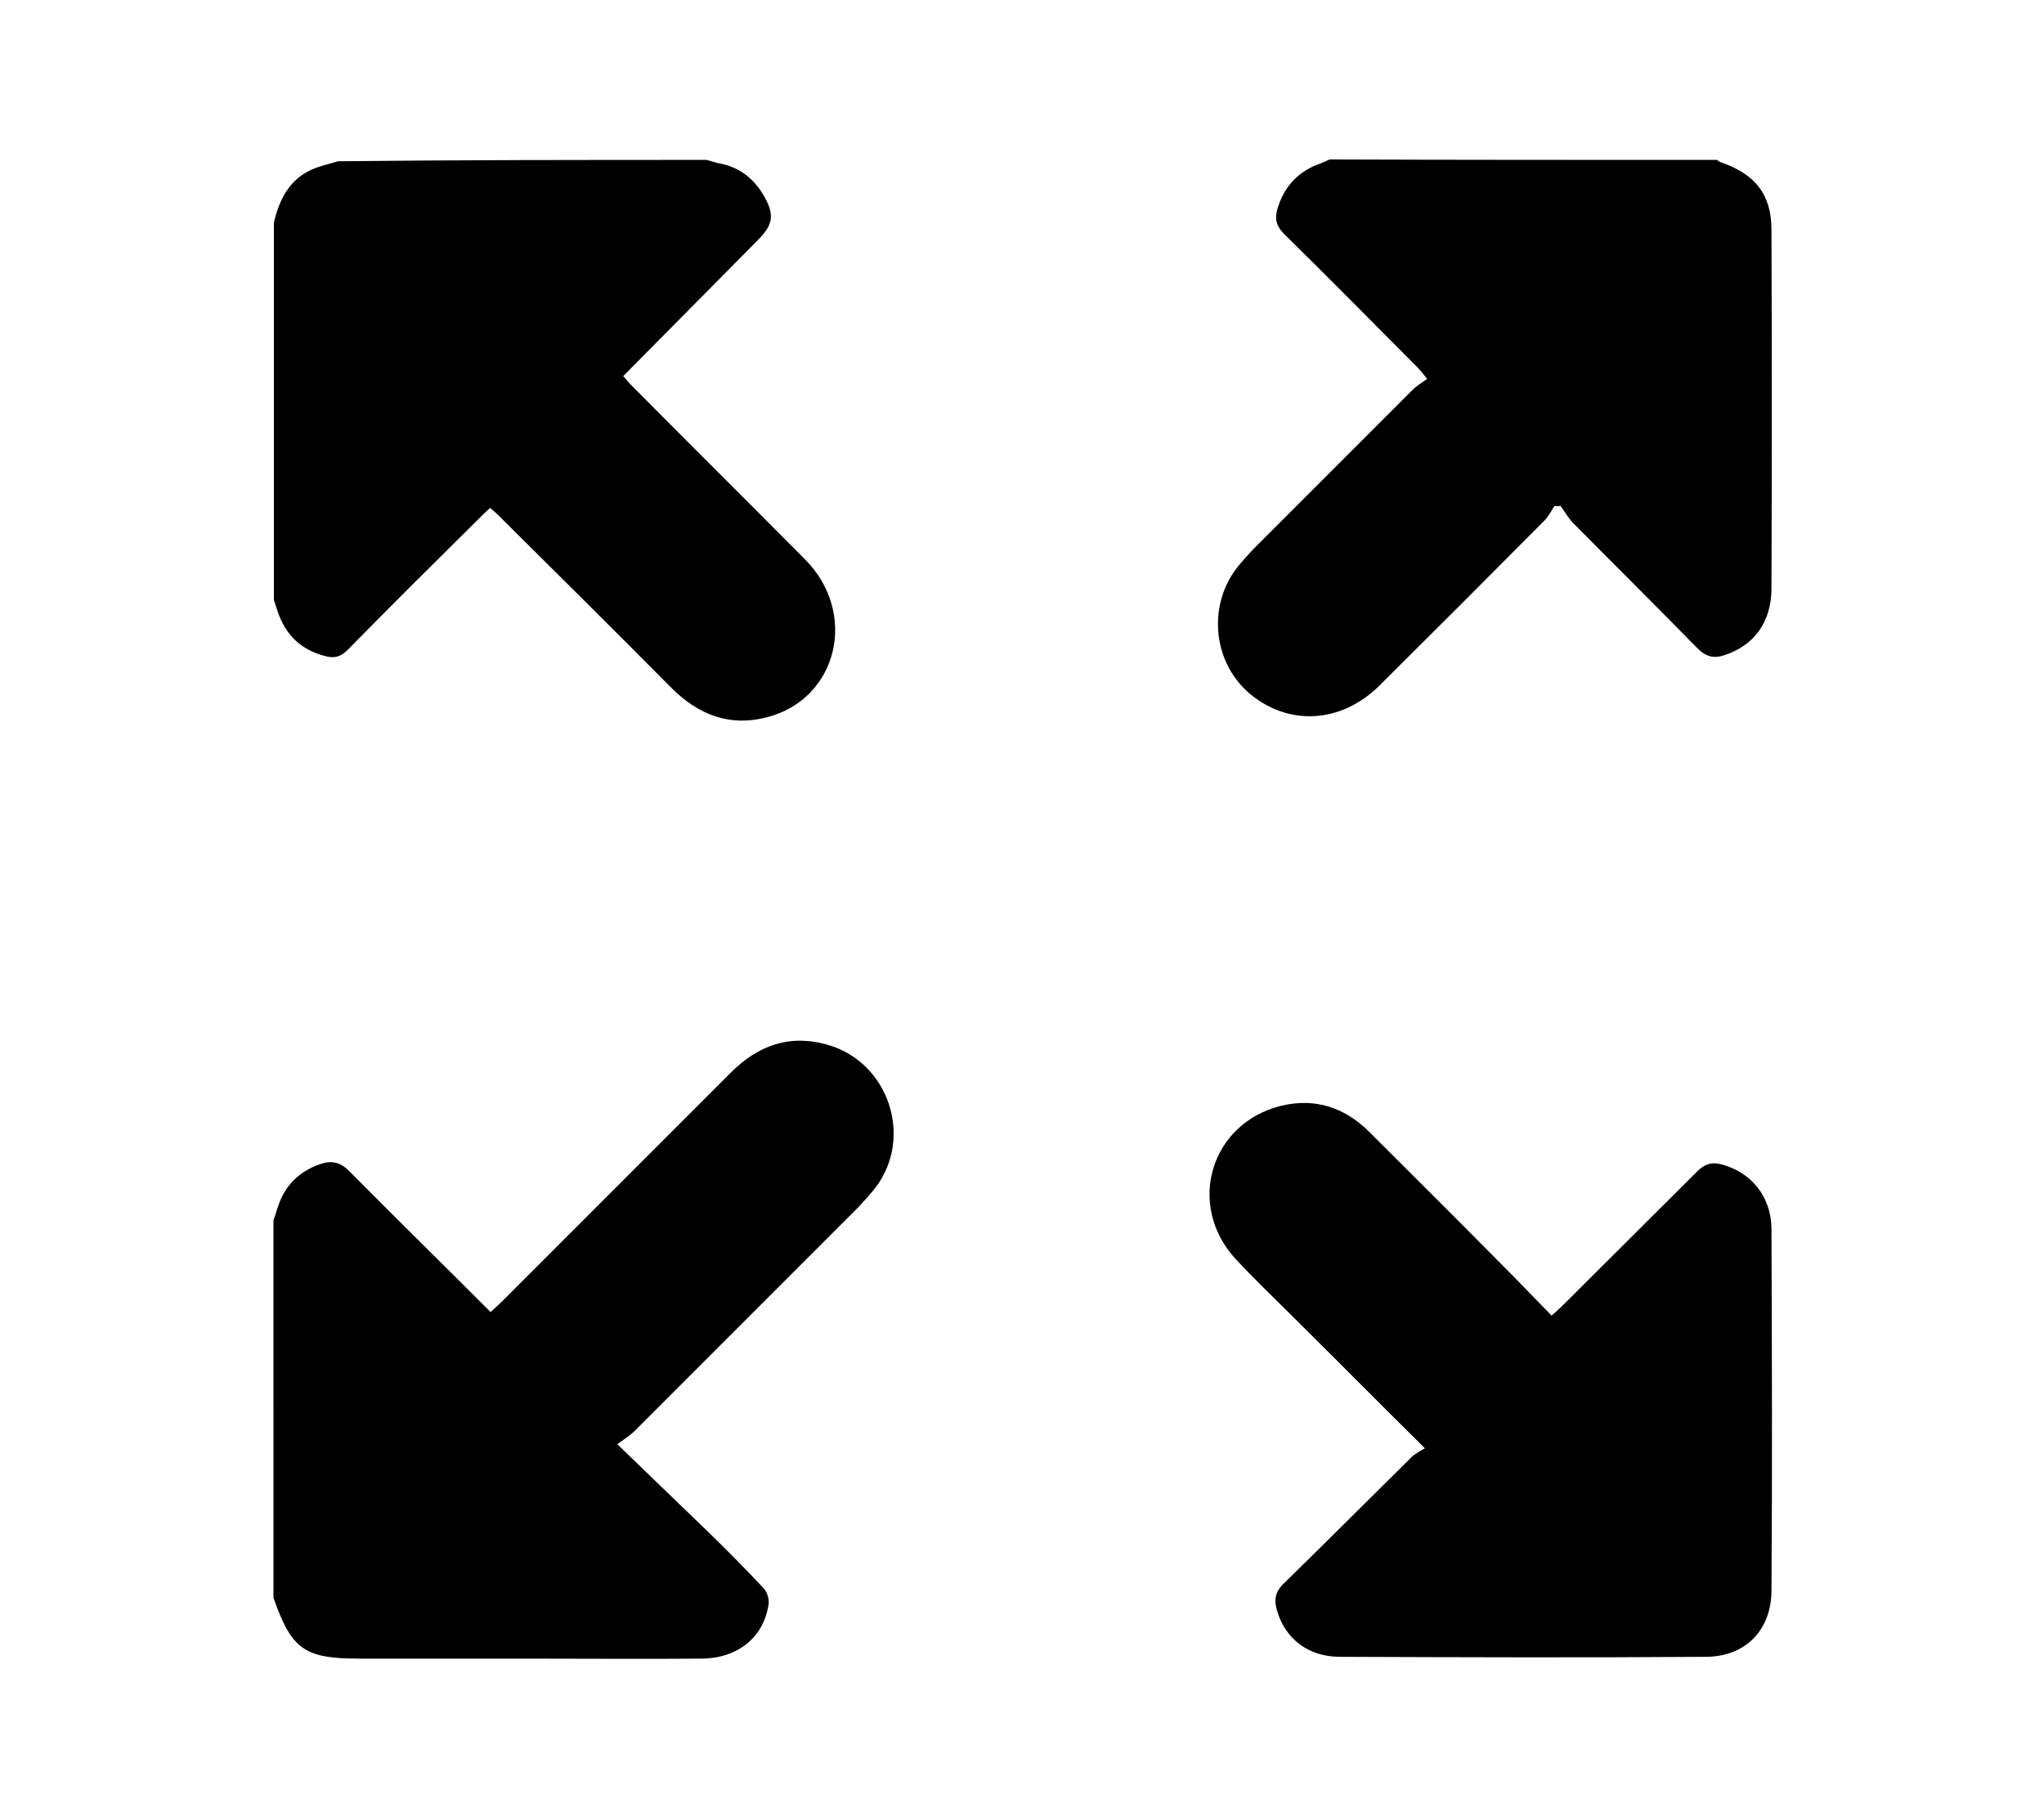 <?xml version="1.0" encoding="utf-8"?>
<!-- Generator: Adobe Illustrator 18.1.1, SVG Export Plug-In . SVG Version: 6.00 Build 0)  -->
<svg version="1.1" id="Layer_1" xmlns="http://www.w3.org/2000/svg" xmlns:xlink="http://www.w3.org/1999/xlink" x="0px" y="0px"
	 viewBox="0 0 450 400" enable-background="new 0 0 450 400" xml:space="preserve">
<g>
	<g>
		<path d="M60.2,268.6c0.6-1.6,1-3.3,1.7-4.8c1.7-3.7,4.6-6.1,8.4-7.5c2.6-0.9,4.5-0.6,6.6,1.5c10.2,10.3,20.5,20.4,31.1,31
			c0.8-0.7,1.7-1.5,2.6-2.4c16.8-16.8,33.6-33.6,50.3-50.3c6.1-6.1,13.2-8.6,21.7-6c13.1,4,18.4,20.2,10.3,31.1
			c-1.2,1.6-2.6,3.1-4,4.6c-16.4,16.4-32.8,32.8-49.2,49.2c-0.9,0.9-2,1.6-3.8,2.9c7,6.8,13.4,12.9,19.8,19.1
			c4.2,4.1,8.4,8.3,12.4,12.6c0.8,0.8,1.3,2.5,1.1,3.6c-1.1,7.3-6.9,11.9-14.9,11.9c-12.6,0.1-25.1,0-37.7,0c-12.5,0-24.9,0-37.4,0
			c-12.2,0-15-2-19-13.4C60.2,324,60.2,296.3,60.2,268.6z"/>
		<path d="M155.6,35.2c0.8,0.2,1.6,0.5,2.4,0.7c4.4,0.7,7.7,3.1,10,6.9c2.6,4.4,2.3,6.6-1.2,10.1c-9.8,9.9-19.6,19.8-29.6,29.9
			c0.6,0.6,1.1,1.3,1.8,2c12.7,12.8,25.5,25.5,38.2,38.3c11.8,11.8,7.3,30.8-8.4,34.8c-8.1,2.1-14.9-0.5-20.8-6.3
			c-12.7-12.8-25.5-25.5-38.3-38.2c-0.5-0.5-1.1-1-1.8-1.6c-1,0.9-1.8,1.7-2.6,2.5c-9.6,9.5-19.2,19-28.7,28.7c-1.6,1.6-3,2-5.1,1.4
			c-5.3-1.4-8.7-4.7-10.4-9.9c-0.3-0.8-0.5-1.6-0.8-2.4c0-27.7,0-55.4,0-83.1c1.2-5.1,3.4-9.5,8.4-11.7c1.8-0.8,3.8-1.2,5.7-1.8
			C101.5,35.2,128.6,35.2,155.6,35.2z"/>
		<path d="M378,35.2c0.3,0.2,0.5,0.4,0.8,0.5c7.6,2.6,11.2,7.1,11.2,14.9c0.1,26.3,0.1,52.6,0,78.9c0,7.5-3.9,12.6-10.3,14.7
			c-2.4,0.8-4.1,0.4-6-1.5c-9-9.2-18.2-18.3-27.2-27.4c-1.1-1.1-2-2.6-2.9-3.9c-0.5,0-0.9,0-1.4,0c-0.7,1.1-1.3,2.3-2.2,3.2
			c-12,12.1-24.1,24.2-36.2,36.2c-8.6,8.6-20.4,9.1-29,1.6c-7.8-6.9-8.9-19.1-2.5-27.4c1.1-1.4,2.4-2.8,3.6-4.1
			c11.7-11.7,23.4-23.4,35.1-35.1c0.9-0.9,2.1-1.6,3.2-2.4c-1-1.2-1.5-1.9-2.1-2.5c-9.8-9.8-19.5-19.7-29.4-29.4
			c-1.7-1.7-2.1-3.3-1.5-5.4c1.4-4.8,4.3-8.1,8.9-9.9c0.9-0.3,1.8-0.7,2.6-1.1C321.3,35.2,349.6,35.2,378,35.2z"/>
		<path d="M313.7,318.8c-10.3-10.2-19.6-19.6-29-28.9c-4.3-4.3-8.6-8.4-12.7-12.8c-10.9-11.9-5.5-29.9,10.1-33.7
			c7.5-1.8,14,0.4,19.4,5.8c8.3,8.3,16.6,16.5,24.8,24.8c5.1,5.1,10.1,10.2,15.3,15.6c1.1-1,2-1.8,2.8-2.6
			c9.7-9.7,19.5-19.4,29.2-29.1c1.6-1.6,3.1-2.2,5.4-1.6c6.4,1.7,10.9,6.9,11,14.1c0.1,26.6,0.2,53.3,0,79.9
			c-0.1,8.6-5.8,14.4-14.5,14.4c-26.8,0.2-53.7,0.1-80.5,0c-7,0-12-4-13.8-10c-0.8-2.5-0.5-4.4,1.6-6.3c9.3-9.1,18.5-18.3,27.7-27.4
			C311.2,320.2,312.3,319.6,313.7,318.8z"/>
	</g>
</g>
</svg>
